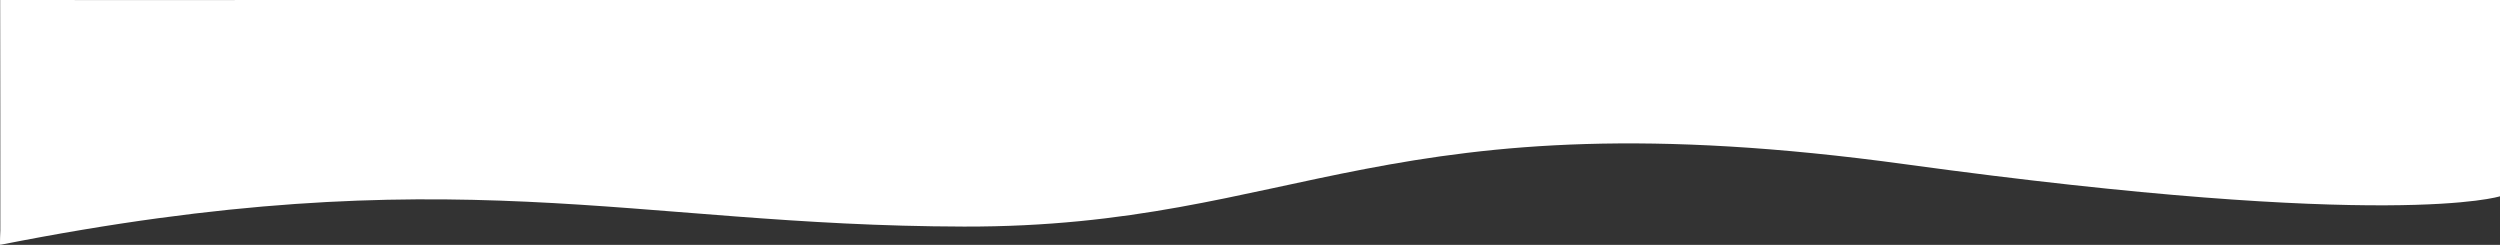 <?xml version="1.0" encoding="UTF-8"?><svg id="Layer_2" xmlns="http://www.w3.org/2000/svg" viewBox="0 0 1503.01 147.2"><rect x="0" y="0" width="1503.01" height="147.2" fill="#333333" stroke="none"/><defs><style>.cls-1{fill:#fff;}</style></defs><g id="Layer_2-2"><g id="Layer_1-2"><path class="cls-1" d="M1503.01,118.01s-64.5,20.91-357.5-19.26c-312.8-42.86-364.5,37.93-566,37.47-201.5-.46-306.2-43.06-579.4,10.98-.3-.2.1-8.68.1-8.68C.21,138.52.21.59.11,0c55.9.13,167.9,0,167.9,0h1335v118.01Z"/></g></g></svg>